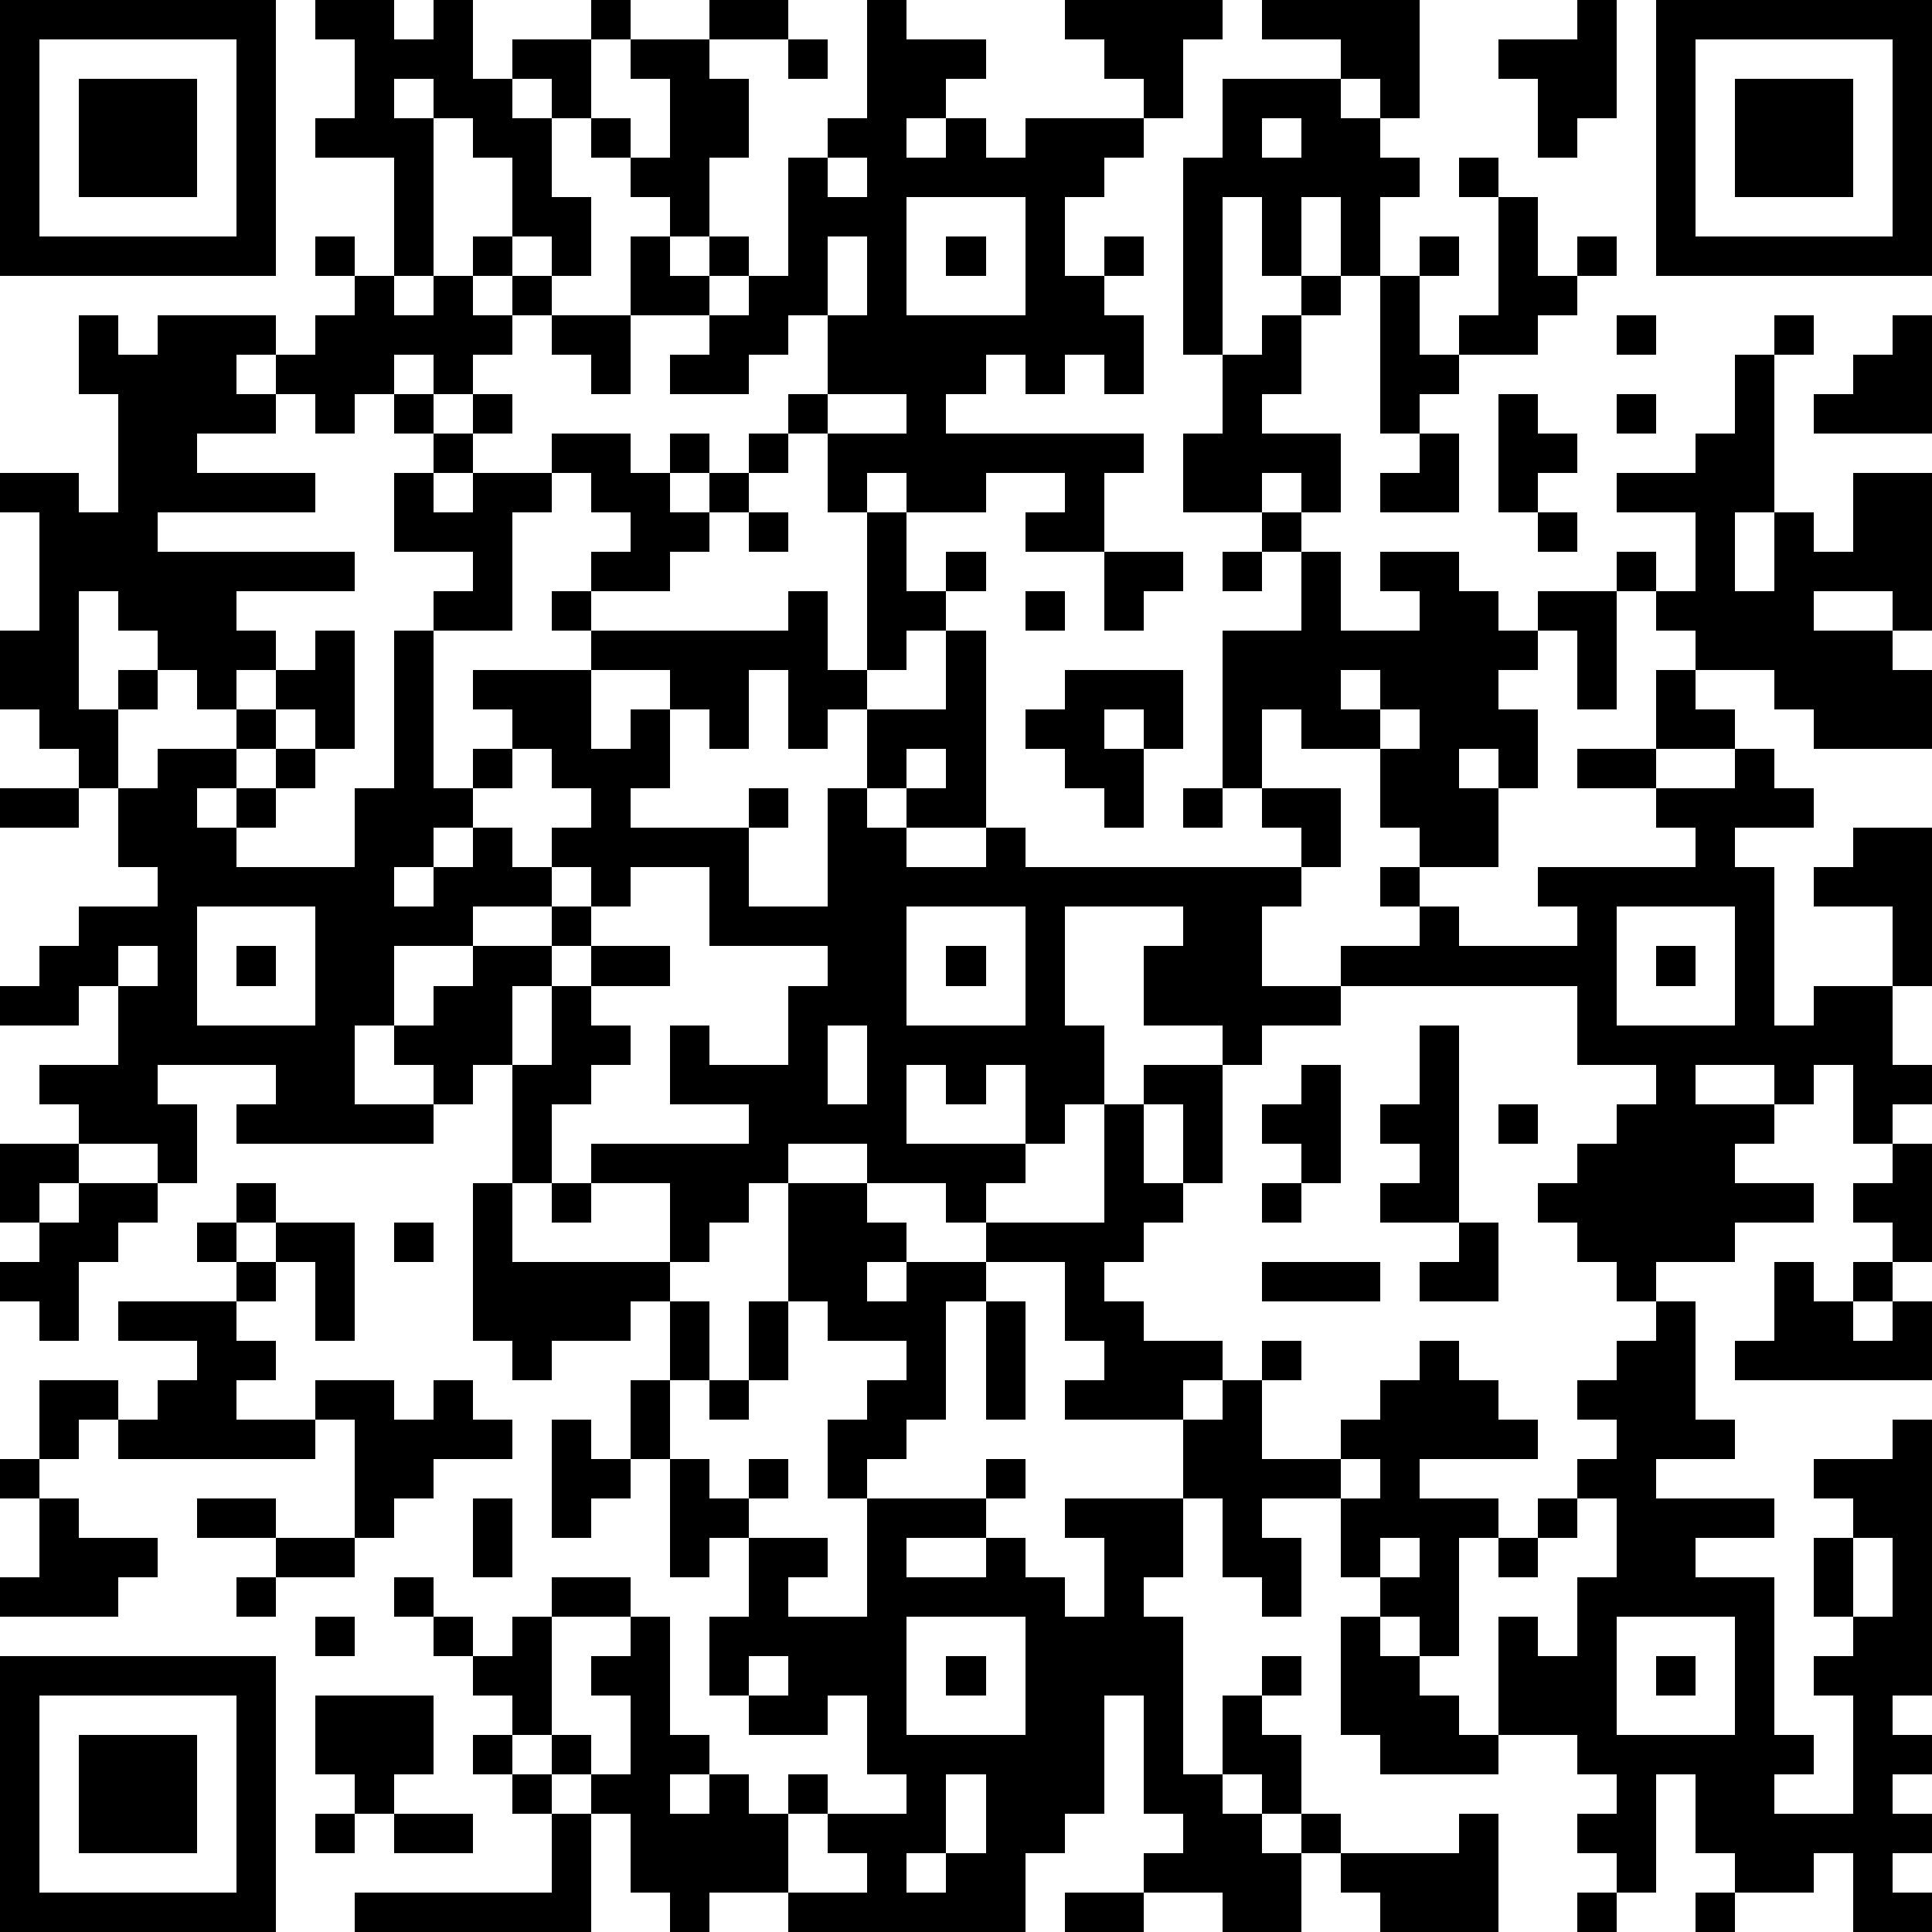 <?xml version="1.0" standalone="yes"?><svg version="1.1" xmlns="http://www.w3.org/2000/svg" xmlns:xlink="http://www.w3.org/1999/xlink" xmlns:ev="http://www.w3.org/2001/xml-events" width="196" height="196" shape-rendering="crispEdges"><path d="M0 0h7v7h-7zM8 0h2v1h1v-1h1v2h1v-1h2v-1h1v1h-1v2h-1v-1h-1v1h1v2h1v2h-1v-1h-1v-2h-1v-1h-1v-1h-1v1h1v4h-1v-3h-2v-1h1v-2h-1zM18 0h2v1h-2zM22 0h1v1h2v1h-1v1h-1v1h1v-1h1v1h1v-1h3v-1h-1v-1h-1v-1h4v1h-1v2h-1v1h-1v1h-1v2h1v-1h1v1h-1v1h1v2h-1v-1h-1v1h-1v-1h-1v1h-1v1h5v1h-1v2h-2v-1h1v-1h-2v1h-2v-1h-1v1h-1v-2h-1v-1h1v-2h-1v1h-1v1h-2v-1h1v-1h-2v-2h1v-1h-1v-1h-1v-1h1v1h1v-2h-1v-1h2v1h1v2h-1v2h-1v1h1v-1h1v1h-1v1h1v-1h1v-3h1v-1h1zM32 0h4v3h-1v-1h-1v-1h-2zM40 0h1v3h-1v1h-1v-2h-1v-1h2zM42 0h7v7h-7zM1 1v5h5v-5zM20 1h1v1h-1zM43 1v5h5v-5zM2 2h3v3h-3zM31 2h3v1h1v1h1v1h-1v2h-1v-2h-1v2h-1v-2h-1v4h-1v-5h1zM44 2h3v3h-3zM32 3v1h1v-1zM21 4v1h1v-1zM37 4h1v1h-1zM23 5v3h3v-3zM38 5h1v2h1v-1h1v1h-1v1h-1v1h-2v-1h1zM8 6h1v1h-1zM12 6h1v1h-1zM21 6v2h1v-2zM24 6h1v1h-1zM36 6h1v1h-1zM9 7h1v1h1v-1h1v1h1v-1h1v1h-1v1h-1v1h-1v-1h-1v1h-1v1h-1v-1h-1v-1h-1v1h1v1h-2v1h3v1h-4v1h5v1h-3v1h1v1h-1v1h-1v-1h-1v-1h-1v-1h-1v3h1v-1h1v1h-1v2h-1v-1h-1v-1h-1v-2h1v-3h-1v-1h2v1h1v-3h-1v-2h1v1h1v-1h3v1h1v-1h1zM33 7h1v1h-1zM35 7h1v2h1v1h-1v1h-1zM14 8h2v2h-1v-1h-1zM32 8h1v2h-1v1h2v2h-1v-1h-1v1h-2v-2h1v-2h1zM41 8h1v1h-1zM45 8h1v1h-1zM48 8h1v3h-3v-1h1v-1h1zM44 9h1v4h-1v2h1v-2h1v1h1v-2h2v4h-1v-1h-2v1h2v1h1v2h-3v-1h-1v-1h-2v-1h-1v-1h-1v-1h1v1h1v-2h-2v-1h2v-1h1zM10 10h1v1h-1zM12 10h1v1h-1zM21 10v1h2v-1zM38 10h1v1h1v1h-1v1h-1zM41 10h1v1h-1zM11 11h1v1h-1zM14 11h2v1h1v-1h1v1h-1v1h1v-1h1v-1h1v1h-1v1h-1v1h-1v1h-2v-1h1v-1h-1v-1h-1zM36 11h1v2h-2v-1h1zM10 12h1v1h1v-1h2v1h-1v3h-2v-1h1v-1h-2zM19 13h1v1h-1zM22 13h1v2h1v-1h1v1h-1v1h-1v1h-1zM32 13h1v1h-1zM39 13h1v1h-1zM28 14h2v1h-1v1h-1zM31 14h1v1h-1zM33 14h1v2h2v-1h-1v-1h2v1h1v1h1v-1h2v3h-1v-2h-1v1h-1v1h1v2h-1v-1h-1v1h1v2h-2v-1h-1v-2h-2v-1h-1v2h-1v-4h2zM14 15h1v1h-1zM20 15h1v2h1v1h-1v1h-1v-2h-1v2h-1v-1h-1v-1h-2v-1h5zM26 15h1v1h-1zM8 16h1v3h-1v-1h-1v-1h1zM10 16h1v4h1v-1h1v-1h-1v-1h3v2h1v-1h1v2h-1v1h3v-1h1v1h-1v2h2v-3h1v-2h2v-2h1v5h-2v-1h-1v1h1v1h2v-1h1v1h7v-1h-1v-1h2v2h-1v1h-1v2h2v-1h2v-1h-1v-1h1v1h1v1h3v-1h-1v-1h4v-1h-1v-1h-2v-1h2v-2h1v1h1v1h-2v1h2v-1h1v1h1v1h-2v1h1v4h1v-1h2v-2h-2v-1h1v-1h2v4h-1v2h1v1h-1v1h-1v-2h-1v1h-1v-1h-2v1h2v1h-1v1h2v1h-2v1h-2v1h-1v-1h-1v-1h-1v-1h1v-1h1v-1h1v-1h-2v-2h-6v1h-2v1h-1v-1h-2v-2h1v-1h-3v3h1v2h-1v1h-1v-2h-1v1h-1v-1h-1v2h3v1h-1v1h-1v-1h-2v-1h-2v1h-1v1h-1v1h-1v-2h-2v-1h4v-1h-2v-2h1v1h2v-2h1v-1h-3v-2h-2v1h-1v-1h-1v-1h1v-1h-1v-1h-1v1h-1v1h-1v1h-1v1h1v-1h1v-1h1v1h1v1h-2v1h-2v2h-1v2h2v-1h-1v-1h1v-1h1v-1h2v-1h1v1h-1v1h-1v2h-1v1h-1v1h-5v-1h1v-1h-3v1h1v2h-1v-1h-2v-1h-1v-1h2v-2h-1v1h-2v-1h1v-1h1v-1h2v-1h-1v-2h1v-1h2v-1h1v1h-1v1h-1v1h1v-1h1v-1h1v1h-1v1h-1v1h3v-2h1zM27 17h3v2h-1v-1h-1v1h1v2h-1v-1h-1v-1h-1v-1h1zM34 17v1h1v-1zM35 18v1h1v-1zM23 19v1h1v-1zM0 20h2v1h-2zM30 20h1v1h-1zM5 23v3h3v-3zM23 23v3h3v-3zM41 23v3h3v-3zM3 24v1h1v-1zM6 24h1v1h-1zM15 24h2v1h-2zM24 24h1v1h-1zM42 24h1v1h-1zM14 25h1v1h1v1h-1v1h-1v2h-1v-3h1zM21 26v2h1v-2zM36 26h1v5h-2v-1h1v-1h-1v-1h1zM29 27h2v3h-1v-2h-1zM33 27h1v3h-1v-1h-1v-1h1zM28 28h1v2h1v1h-1v1h-1v1h1v1h2v1h-1v1h-3v-1h1v-1h-1v-2h-2v-1h3zM38 28h1v1h-1zM0 29h2v1h-1v1h-1zM48 29h1v3h-1v-1h-1v-1h1zM2 30h2v1h-1v1h-1v2h-1v-1h-1v-1h1v-1h1zM6 30h1v1h-1zM12 30h1v2h4v1h-1v1h-2v1h-1v-1h-1zM14 30h1v1h-1zM20 30h2v1h1v1h-1v1h1v-1h2v1h-1v3h-1v1h-1v1h-1v-2h1v-1h1v-1h-2v-1h-1zM32 30h1v1h-1zM5 31h1v1h-1zM7 31h2v3h-1v-2h-1zM10 31h1v1h-1zM37 31h1v2h-2v-1h1zM6 32h1v1h-1zM32 32h3v1h-3zM45 32h1v1h1v-1h1v1h-1v1h1v-1h1v2h-5v-1h1zM3 33h3v1h1v1h-1v1h2v-1h2v1h1v-1h1v1h1v1h-2v1h-1v1h-1v-3h-1v1h-5v-1h-1v1h-1v-2h2v1h1v-1h1v-1h-2zM17 33h1v2h-1zM19 33h1v2h-1zM25 33h1v3h-1zM42 33h1v3h1v1h-2v1h3v1h-2v1h2v4h1v1h-1v1h2v-3h-1v-1h1v-1h-1v-2h1v-1h-1v-1h2v-1h1v7h-1v1h1v1h-1v1h1v1h-1v1h1v1h-2v-2h-1v1h-2v-1h-1v-2h-1v3h-1v-1h-1v-1h1v-1h-1v-1h-2v-3h1v1h1v-2h1v-2h-1v-1h1v-1h-1v-1h1v-1h1zM32 34h1v1h-1zM36 34h1v1h1v1h1v1h-3v1h2v1h-1v3h-1v-1h-1v-1h-1v-2h-2v1h1v2h-1v-1h-1v-2h-1v-2h1v-1h1v2h2v-1h1v-1h1zM16 35h1v2h-1zM18 35h1v1h-1zM14 36h1v1h1v1h-1v1h-1zM0 37h1v1h-1zM17 37h1v1h1v-1h1v1h-1v1h-1v1h-1zM25 37h1v1h-1zM34 37v1h1v-1zM1 38h1v1h2v1h-1v1h-3v-1h1zM5 38h2v1h-2zM12 38h1v2h-1zM22 38h3v1h-2v1h2v-1h1v1h1v1h1v-2h-1v-1h3v2h-1v1h1v4h1v-2h1v-1h1v1h-1v1h1v2h-1v-1h-1v1h1v1h1v-1h1v1h-1v2h-2v-1h-2v-1h1v-1h-1v-3h-1v3h-1v1h-1v2h-6v-1h-2v1h-1v-1h-1v-2h-1v-1h-1v-1h-1v-1h-1v-1h-1v-1h-1v-1h1v1h1v1h1v-1h1v-1h2v1h-2v3h1v1h1v-2h-1v-1h1v-1h1v3h1v1h-1v1h1v-1h1v1h1v-1h1v1h-1v2h2v-1h-1v-1h2v-1h-1v-2h-1v1h-2v-1h-1v-2h1v-2h2v1h-1v1h2zM39 38h1v1h-1zM7 39h2v1h-2zM35 39v1h1v-1zM38 39h1v1h-1zM47 39v2h1v-2zM6 40h1v1h-1zM8 41h1v1h-1zM23 41v3h3v-3zM34 41h1v1h1v1h1v1h1v1h-3v-1h-1zM41 41v3h3v-3zM0 42h7v7h-7zM19 42v1h1v-1zM24 42h1v1h-1zM42 42h1v1h-1zM1 43v5h5v-5zM8 43h3v2h-1v1h-1v-1h-1zM2 44h3v3h-3zM12 44h1v1h-1zM13 45h1v1h-1zM24 45v2h-1v1h1v-1h1v-2zM8 46h1v1h-1zM10 46h2v1h-2zM14 46h1v3h-6v-1h5zM37 46h1v3h-3v-1h-1v-1h3zM27 48h2v1h-2zM40 48h1v1h-1zM43 48h1v1h-1z" style="fill:#000" transform="translate(0,0) scale(4)"/></svg>